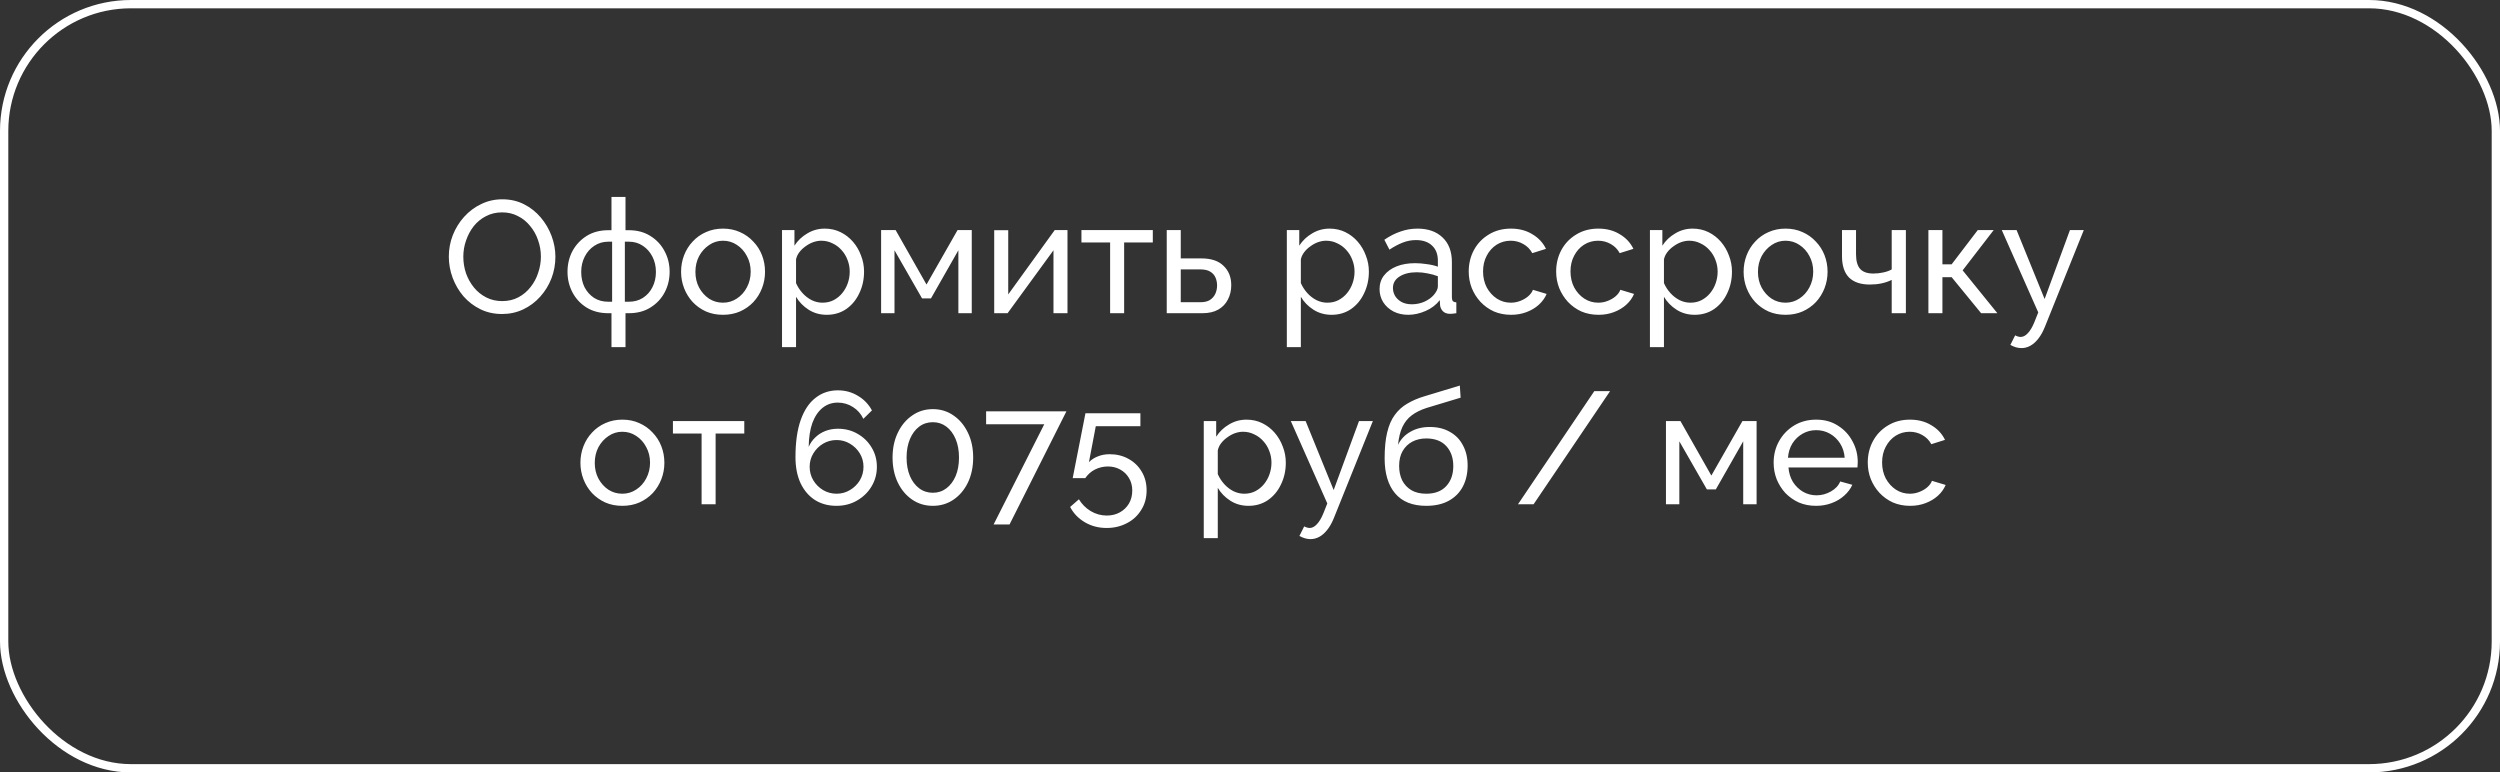 <?xml version="1.0" encoding="UTF-8"?> <svg xmlns="http://www.w3.org/2000/svg" width="301" height="93" viewBox="0 0 301 93" fill="none"><rect x="0" y="0" width="301" height="93" fill="#333333" stroke="none"/><rect x="0.5" y="0.5" width="300" height="92" rx="15.268" stroke="white"></rect><path d="M60.445 37.806C59.486 37.806 58.616 37.614 57.836 37.23C57.056 36.847 56.378 36.329 55.803 35.677C55.24 35.012 54.806 34.27 54.499 33.452C54.192 32.621 54.038 31.771 54.038 30.901C54.038 29.993 54.198 29.13 54.518 28.312C54.85 27.481 55.304 26.745 55.88 26.106C56.468 25.454 57.152 24.942 57.932 24.572C58.712 24.188 59.562 23.996 60.483 23.996C61.442 23.996 62.311 24.195 63.091 24.591C63.871 24.987 64.543 25.518 65.105 26.183C65.668 26.848 66.103 27.589 66.409 28.408C66.716 29.226 66.87 30.064 66.87 30.92C66.87 31.828 66.71 32.698 66.39 33.529C66.071 34.347 65.617 35.082 65.029 35.734C64.453 36.374 63.776 36.879 62.995 37.25C62.215 37.62 61.365 37.806 60.445 37.806ZM55.784 30.901C55.784 31.591 55.892 32.263 56.11 32.915C56.34 33.554 56.66 34.123 57.069 34.622C57.478 35.121 57.97 35.517 58.546 35.811C59.121 36.105 59.761 36.252 60.464 36.252C61.193 36.252 61.845 36.099 62.42 35.792C62.995 35.485 63.481 35.076 63.878 34.564C64.287 34.053 64.594 33.478 64.798 32.838C65.016 32.199 65.124 31.553 65.124 30.901C65.124 30.211 65.009 29.546 64.779 28.906C64.562 28.267 64.242 27.698 63.82 27.199C63.411 26.688 62.919 26.291 62.343 26.01C61.781 25.716 61.154 25.569 60.464 25.569C59.735 25.569 59.083 25.723 58.507 26.029C57.932 26.323 57.44 26.726 57.031 27.238C56.634 27.749 56.327 28.325 56.11 28.964C55.892 29.59 55.784 30.236 55.784 30.901ZM73.622 41.795V37.71H73.239C72.228 37.71 71.353 37.48 70.611 37.02C69.882 36.559 69.319 35.952 68.923 35.197C68.527 34.443 68.328 33.618 68.328 32.723C68.328 31.815 68.527 30.984 68.923 30.23C69.332 29.475 69.901 28.868 70.63 28.408C71.372 27.947 72.241 27.717 73.239 27.717H73.622V23.709H75.31V27.717H75.713C76.71 27.717 77.573 27.947 78.302 28.408C79.044 28.868 79.613 29.475 80.009 30.23C80.418 30.984 80.623 31.815 80.623 32.723C80.623 33.618 80.425 34.443 80.028 35.197C79.632 35.952 79.063 36.559 78.321 37.02C77.592 37.48 76.723 37.71 75.713 37.71H75.31V41.795H73.622ZM73.239 36.329H73.699V29.098H73.239C72.612 29.098 72.049 29.264 71.551 29.597C71.065 29.916 70.681 30.351 70.4 30.901C70.119 31.451 69.978 32.065 69.978 32.742C69.978 33.42 70.112 34.034 70.381 34.584C70.662 35.121 71.046 35.549 71.531 35.869C72.017 36.176 72.586 36.329 73.239 36.329ZM75.233 36.329H75.713C76.352 36.329 76.915 36.176 77.401 35.869C77.899 35.549 78.283 35.121 78.551 34.584C78.833 34.034 78.973 33.42 78.973 32.742C78.973 32.065 78.833 31.451 78.551 30.901C78.27 30.351 77.886 29.916 77.401 29.597C76.915 29.264 76.352 29.098 75.713 29.098H75.233V36.329ZM87.046 37.902C86.292 37.902 85.608 37.767 84.994 37.499C84.38 37.218 83.849 36.84 83.402 36.367C82.954 35.882 82.609 35.325 82.366 34.699C82.123 34.072 82.002 33.414 82.002 32.723C82.002 32.02 82.123 31.355 82.366 30.728C82.609 30.102 82.954 29.552 83.402 29.079C83.849 28.593 84.38 28.216 84.994 27.947C85.62 27.666 86.304 27.525 87.046 27.525C87.8 27.525 88.484 27.666 89.098 27.947C89.712 28.216 90.243 28.593 90.69 29.079C91.151 29.552 91.502 30.102 91.745 30.728C91.988 31.355 92.11 32.02 92.11 32.723C92.11 33.414 91.988 34.072 91.745 34.699C91.502 35.325 91.157 35.882 90.709 36.367C90.262 36.84 89.725 37.218 89.098 37.499C88.484 37.767 87.8 37.902 87.046 37.902ZM83.728 32.742C83.728 33.433 83.875 34.059 84.169 34.622C84.476 35.185 84.879 35.632 85.377 35.965C85.876 36.284 86.432 36.444 87.046 36.444C87.66 36.444 88.216 36.278 88.715 35.945C89.226 35.613 89.629 35.165 89.923 34.603C90.23 34.027 90.383 33.395 90.383 32.704C90.383 32.014 90.23 31.387 89.923 30.824C89.629 30.262 89.226 29.814 88.715 29.482C88.216 29.149 87.66 28.983 87.046 28.983C86.432 28.983 85.876 29.156 85.377 29.501C84.879 29.833 84.476 30.281 84.169 30.843C83.875 31.406 83.728 32.039 83.728 32.742ZM99.544 37.902C98.726 37.902 97.997 37.697 97.358 37.288C96.719 36.879 96.213 36.361 95.843 35.734V41.795H94.155V27.698H95.651V29.578C96.047 28.964 96.565 28.472 97.204 28.101C97.844 27.717 98.541 27.525 99.295 27.525C99.986 27.525 100.618 27.666 101.194 27.947C101.769 28.229 102.268 28.612 102.69 29.098C103.112 29.584 103.438 30.14 103.668 30.767C103.911 31.381 104.032 32.026 104.032 32.704C104.032 33.65 103.841 34.52 103.457 35.312C103.086 36.105 102.562 36.738 101.884 37.211C101.207 37.672 100.427 37.902 99.544 37.902ZM99.026 36.444C99.525 36.444 99.973 36.342 100.369 36.137C100.778 35.92 101.124 35.639 101.405 35.293C101.699 34.935 101.923 34.532 102.076 34.085C102.23 33.637 102.306 33.177 102.306 32.704C102.306 32.205 102.217 31.732 102.038 31.285C101.872 30.837 101.629 30.441 101.309 30.096C101.002 29.75 100.638 29.482 100.216 29.29C99.806 29.085 99.359 28.983 98.873 28.983C98.566 28.983 98.246 29.041 97.914 29.156C97.594 29.271 97.287 29.437 96.993 29.654C96.699 29.859 96.45 30.096 96.245 30.364C96.041 30.633 95.906 30.92 95.843 31.227V34.085C96.034 34.52 96.29 34.916 96.61 35.274C96.93 35.632 97.3 35.92 97.722 36.137C98.144 36.342 98.579 36.444 99.026 36.444ZM106.086 37.71V27.698H107.831L111.552 34.258L115.292 27.698H116.999V37.71H115.388V30.134L112.089 35.926H111.015L107.697 30.134V37.71H106.086ZM119.703 37.71V27.717H121.391V35.447L126.991 27.698H128.525V37.71H126.838V30.134L121.314 37.71H119.703ZM133.658 37.71V29.194H130.206V27.698H138.798V29.194H135.346V37.71H133.658ZM140.475 37.71V27.698H142.163V31.112H144.656C145.832 31.112 146.721 31.413 147.322 32.014C147.936 32.602 148.243 33.375 148.243 34.334C148.243 34.974 148.108 35.549 147.84 36.06C147.584 36.572 147.201 36.975 146.689 37.269C146.178 37.563 145.538 37.71 144.771 37.71H140.475ZM142.163 36.386H144.541C145.014 36.386 145.391 36.297 145.673 36.118C145.967 35.926 146.184 35.677 146.325 35.37C146.465 35.063 146.536 34.731 146.536 34.373C146.536 34.027 146.472 33.708 146.344 33.414C146.216 33.12 146.005 32.883 145.711 32.704C145.417 32.525 145.014 32.435 144.503 32.435H142.163V36.386ZM160.325 37.902C159.506 37.902 158.778 37.697 158.138 37.288C157.499 36.879 156.994 36.361 156.623 35.734V41.795H154.935V27.698H156.431V29.578C156.828 28.964 157.345 28.472 157.985 28.101C158.624 27.717 159.321 27.525 160.075 27.525C160.766 27.525 161.399 27.666 161.974 27.947C162.55 28.229 163.048 28.612 163.47 29.098C163.892 29.584 164.218 30.14 164.448 30.767C164.691 31.381 164.813 32.026 164.813 32.704C164.813 33.65 164.621 34.52 164.237 35.312C163.867 36.105 163.342 36.738 162.665 37.211C161.987 37.672 161.207 37.902 160.325 37.902ZM159.807 36.444C160.306 36.444 160.753 36.342 161.149 36.137C161.559 35.92 161.904 35.639 162.185 35.293C162.479 34.935 162.703 34.532 162.856 34.085C163.01 33.637 163.087 33.177 163.087 32.704C163.087 32.205 162.997 31.732 162.818 31.285C162.652 30.837 162.409 30.441 162.089 30.096C161.782 29.75 161.418 29.482 160.996 29.29C160.587 29.085 160.139 28.983 159.653 28.983C159.347 28.983 159.027 29.041 158.694 29.156C158.375 29.271 158.068 29.437 157.774 29.654C157.48 29.859 157.23 30.096 157.026 30.364C156.821 30.633 156.687 30.92 156.623 31.227V34.085C156.815 34.52 157.071 34.916 157.39 35.274C157.71 35.632 158.081 35.92 158.503 36.137C158.925 36.342 159.359 36.444 159.807 36.444ZM166.099 34.814C166.099 34.174 166.278 33.625 166.636 33.164C167.007 32.691 167.512 32.327 168.151 32.071C168.79 31.815 169.532 31.687 170.376 31.687C170.823 31.687 171.297 31.726 171.795 31.802C172.294 31.866 172.735 31.969 173.119 32.109V31.381C173.119 30.613 172.889 30.012 172.428 29.578C171.968 29.13 171.316 28.906 170.472 28.906C169.922 28.906 169.391 29.009 168.88 29.213C168.381 29.405 167.851 29.686 167.288 30.057L166.674 28.868C167.326 28.42 167.978 28.088 168.631 27.871C169.283 27.64 169.96 27.525 170.664 27.525C171.942 27.525 172.952 27.883 173.694 28.599C174.436 29.303 174.807 30.287 174.807 31.553V35.792C174.807 35.996 174.845 36.15 174.922 36.252C175.011 36.342 175.152 36.393 175.344 36.406V37.71C175.177 37.736 175.03 37.755 174.902 37.767C174.787 37.78 174.691 37.787 174.615 37.787C174.218 37.787 173.918 37.678 173.713 37.461C173.521 37.243 173.413 37.013 173.387 36.77L173.349 36.137C172.914 36.7 172.345 37.135 171.642 37.441C170.939 37.748 170.242 37.902 169.551 37.902C168.886 37.902 168.292 37.767 167.767 37.499C167.243 37.218 166.834 36.847 166.54 36.386C166.246 35.913 166.099 35.389 166.099 34.814ZM172.62 35.523C172.773 35.344 172.895 35.165 172.984 34.986C173.074 34.795 173.119 34.635 173.119 34.507V33.26C172.722 33.107 172.307 32.992 171.872 32.915C171.437 32.825 171.009 32.781 170.587 32.781C169.73 32.781 169.033 32.953 168.496 33.299C167.972 33.631 167.71 34.091 167.71 34.679C167.71 34.999 167.793 35.312 167.959 35.619C168.138 35.913 168.394 36.156 168.726 36.348C169.072 36.54 169.494 36.636 169.992 36.636C170.517 36.636 171.015 36.534 171.488 36.329C171.961 36.112 172.339 35.843 172.62 35.523ZM181.936 37.902C181.182 37.902 180.491 37.767 179.865 37.499C179.251 37.218 178.714 36.834 178.253 36.348C177.806 35.862 177.454 35.306 177.198 34.679C176.956 34.053 176.834 33.388 176.834 32.685C176.834 31.739 177.045 30.875 177.467 30.096C177.889 29.316 178.484 28.695 179.251 28.235C180.018 27.762 180.907 27.525 181.917 27.525C182.901 27.525 183.758 27.749 184.487 28.197C185.229 28.631 185.778 29.22 186.136 29.961L184.487 30.479C184.231 30.006 183.873 29.642 183.413 29.386C182.952 29.117 182.441 28.983 181.878 28.983C181.265 28.983 180.702 29.143 180.191 29.463C179.692 29.782 179.295 30.223 179.001 30.786C178.707 31.336 178.56 31.969 178.56 32.685C178.56 33.388 178.707 34.027 179.001 34.603C179.308 35.165 179.711 35.613 180.21 35.945C180.721 36.278 181.284 36.444 181.898 36.444C182.294 36.444 182.671 36.374 183.029 36.233C183.4 36.092 183.72 35.907 183.988 35.677C184.27 35.434 184.461 35.172 184.564 34.891L186.213 35.389C186.008 35.875 185.695 36.31 185.273 36.693C184.864 37.064 184.372 37.358 183.796 37.576C183.234 37.793 182.614 37.902 181.936 37.902ZM192.462 37.902C191.708 37.902 191.018 37.767 190.391 37.499C189.777 37.218 189.24 36.834 188.78 36.348C188.332 35.862 187.981 35.306 187.725 34.679C187.482 34.053 187.361 33.388 187.361 32.685C187.361 31.739 187.572 30.875 187.994 30.096C188.415 29.316 189.01 28.695 189.777 28.235C190.544 27.762 191.433 27.525 192.443 27.525C193.428 27.525 194.285 27.749 195.013 28.197C195.755 28.631 196.305 29.22 196.663 29.961L195.013 30.479C194.758 30.006 194.4 29.642 193.939 29.386C193.479 29.117 192.968 28.983 192.405 28.983C191.791 28.983 191.229 29.143 190.717 29.463C190.218 29.782 189.822 30.223 189.528 30.786C189.234 31.336 189.087 31.969 189.087 32.685C189.087 33.388 189.234 34.027 189.528 34.603C189.835 35.165 190.238 35.613 190.736 35.945C191.248 36.278 191.81 36.444 192.424 36.444C192.82 36.444 193.198 36.374 193.556 36.233C193.927 36.092 194.246 35.907 194.515 35.677C194.796 35.434 194.988 35.172 195.09 34.891L196.74 35.389C196.535 35.875 196.222 36.31 195.8 36.693C195.391 37.064 194.898 37.358 194.323 37.576C193.76 37.793 193.14 37.902 192.462 37.902ZM204.042 37.902C203.223 37.902 202.494 37.697 201.855 37.288C201.216 36.879 200.711 36.361 200.34 35.734V41.795H198.652V27.698H200.148V29.578C200.544 28.964 201.062 28.472 201.702 28.101C202.341 27.717 203.038 27.525 203.792 27.525C204.483 27.525 205.116 27.666 205.691 27.947C206.267 28.229 206.765 28.612 207.187 29.098C207.609 29.584 207.935 30.14 208.165 30.767C208.408 31.381 208.53 32.026 208.53 32.704C208.53 33.65 208.338 34.52 207.954 35.312C207.584 36.105 207.059 36.738 206.382 37.211C205.704 37.672 204.924 37.902 204.042 37.902ZM203.524 36.444C204.022 36.444 204.47 36.342 204.866 36.137C205.276 35.92 205.621 35.639 205.902 35.293C206.196 34.935 206.42 34.532 206.573 34.085C206.727 33.637 206.804 33.177 206.804 32.704C206.804 32.205 206.714 31.732 206.535 31.285C206.369 30.837 206.126 30.441 205.806 30.096C205.499 29.75 205.135 29.482 204.713 29.29C204.304 29.085 203.856 28.983 203.37 28.983C203.063 28.983 202.744 29.041 202.411 29.156C202.092 29.271 201.785 29.437 201.491 29.654C201.197 29.859 200.947 30.096 200.743 30.364C200.538 30.633 200.404 30.92 200.34 31.227V34.085C200.532 34.52 200.787 34.916 201.107 35.274C201.427 35.632 201.798 35.92 202.22 36.137C202.642 36.342 203.076 36.444 203.524 36.444ZM214.975 37.902C214.221 37.902 213.537 37.767 212.923 37.499C212.309 37.218 211.778 36.84 211.331 36.367C210.883 35.882 210.538 35.325 210.295 34.699C210.052 34.072 209.931 33.414 209.931 32.723C209.931 32.02 210.052 31.355 210.295 30.728C210.538 30.102 210.883 29.552 211.331 29.079C211.778 28.593 212.309 28.216 212.923 27.947C213.549 27.666 214.234 27.525 214.975 27.525C215.73 27.525 216.414 27.666 217.027 27.947C217.641 28.216 218.172 28.593 218.619 29.079C219.08 29.552 219.431 30.102 219.674 30.728C219.917 31.355 220.039 32.02 220.039 32.723C220.039 33.414 219.917 34.072 219.674 34.699C219.431 35.325 219.086 35.882 218.639 36.367C218.191 36.84 217.654 37.218 217.027 37.499C216.414 37.767 215.73 37.902 214.975 37.902ZM211.657 32.742C211.657 33.433 211.804 34.059 212.098 34.622C212.405 35.185 212.808 35.632 213.306 35.965C213.805 36.284 214.361 36.444 214.975 36.444C215.589 36.444 216.145 36.278 216.644 35.945C217.155 35.613 217.558 35.165 217.852 34.603C218.159 34.027 218.312 33.395 218.312 32.704C218.312 32.014 218.159 31.387 217.852 30.824C217.558 30.262 217.155 29.814 216.644 29.482C216.145 29.149 215.589 28.983 214.975 28.983C214.361 28.983 213.805 29.156 213.306 29.501C212.808 29.833 212.405 30.281 212.098 30.843C211.804 31.406 211.657 32.039 211.657 32.742ZM227.761 37.71V33.701C227.365 33.893 226.949 34.034 226.514 34.123C226.092 34.213 225.626 34.258 225.114 34.258C224.027 34.258 223.196 33.976 222.621 33.414C222.058 32.838 221.777 31.982 221.777 30.843V27.698H223.465V30.613C223.465 31.419 223.631 32.007 223.963 32.378C224.296 32.749 224.827 32.934 225.555 32.934C225.965 32.934 226.367 32.889 226.764 32.8C227.173 32.71 227.505 32.589 227.761 32.435V27.698H229.468V37.71H227.761ZM232.179 37.71V27.698H233.867V31.822H234.979L238.125 27.698H240.043L236.303 32.55L240.484 37.71H238.528L234.979 33.375H233.867V37.71H232.179ZM243.391 41.91C243.174 41.91 242.95 41.878 242.72 41.815C242.502 41.751 242.278 41.655 242.048 41.527L242.624 40.376C242.739 40.44 242.847 40.485 242.95 40.51C243.065 40.549 243.174 40.568 243.276 40.568C243.583 40.568 243.87 40.421 244.139 40.127C244.42 39.845 244.682 39.411 244.925 38.822L245.405 37.614L241.013 27.698H242.796L246.172 36.003L249.222 27.698H250.89L246.21 39.34C245.98 39.916 245.718 40.389 245.424 40.76C245.13 41.143 244.81 41.431 244.465 41.623C244.12 41.815 243.762 41.91 243.391 41.91ZM74.927 60.902C74.173 60.902 73.489 60.767 72.875 60.499C72.261 60.218 71.731 59.84 71.283 59.367C70.836 58.882 70.49 58.325 70.248 57.699C70.004 57.072 69.883 56.414 69.883 55.723C69.883 55.02 70.004 54.355 70.248 53.728C70.49 53.102 70.836 52.552 71.283 52.079C71.731 51.593 72.261 51.216 72.875 50.947C73.502 50.666 74.186 50.525 74.927 50.525C75.682 50.525 76.366 50.666 76.98 50.947C77.593 51.216 78.124 51.593 78.572 52.079C79.032 52.552 79.384 53.102 79.626 53.728C79.87 54.355 79.991 55.02 79.991 55.723C79.991 56.414 79.87 57.072 79.626 57.699C79.384 58.325 79.038 58.882 78.591 59.367C78.143 59.84 77.606 60.218 76.98 60.499C76.366 60.767 75.682 60.902 74.927 60.902ZM71.609 55.742C71.609 56.433 71.756 57.059 72.05 57.622C72.357 58.185 72.76 58.632 73.259 58.965C73.757 59.284 74.314 59.444 74.927 59.444C75.541 59.444 76.097 59.278 76.596 58.945C77.108 58.613 77.51 58.165 77.804 57.603C78.111 57.027 78.265 56.395 78.265 55.704C78.265 55.014 78.111 54.387 77.804 53.824C77.51 53.262 77.108 52.814 76.596 52.482C76.097 52.149 75.541 51.983 74.927 51.983C74.314 51.983 73.757 52.156 73.259 52.501C72.76 52.833 72.357 53.281 72.05 53.843C71.756 54.406 71.609 55.039 71.609 55.742ZM84.472 60.71V52.194H81.02V50.698H89.612V52.194H86.16V60.71H84.472ZM105.576 56.203C105.576 57.072 105.359 57.865 104.924 58.581C104.502 59.284 103.92 59.847 103.179 60.269C102.45 60.691 101.625 60.902 100.705 60.902C99.733 60.902 98.876 60.672 98.135 60.211C97.393 59.738 96.811 59.06 96.389 58.178C95.98 57.296 95.775 56.247 95.775 55.033C95.775 53.242 95.986 51.753 96.408 50.564C96.83 49.375 97.425 48.486 98.192 47.898C98.959 47.297 99.854 46.996 100.877 46.996C101.759 46.996 102.559 47.214 103.275 47.648C104.004 48.07 104.573 48.658 104.982 49.413L103.946 50.429C103.665 49.828 103.249 49.355 102.699 49.01C102.149 48.652 101.536 48.473 100.858 48.473C100.168 48.473 99.56 48.684 99.036 49.106C98.512 49.528 98.103 50.135 97.808 50.928C97.527 51.721 97.38 52.68 97.367 53.805C97.559 53.358 97.828 52.974 98.173 52.654C98.518 52.322 98.921 52.066 99.381 51.887C99.854 51.708 100.353 51.619 100.877 51.619C101.759 51.619 102.552 51.823 103.256 52.232C103.972 52.642 104.534 53.191 104.943 53.882C105.365 54.572 105.576 55.346 105.576 56.203ZM100.724 59.444C101.312 59.444 101.849 59.297 102.335 59.003C102.834 58.709 103.23 58.319 103.524 57.833C103.818 57.334 103.965 56.791 103.965 56.203C103.965 55.614 103.818 55.077 103.524 54.592C103.23 54.106 102.834 53.716 102.335 53.422C101.849 53.127 101.312 52.98 100.724 52.98C100.136 52.98 99.592 53.127 99.094 53.422C98.608 53.716 98.218 54.106 97.924 54.592C97.629 55.077 97.482 55.614 97.482 56.203C97.482 56.791 97.629 57.334 97.924 57.833C98.218 58.319 98.608 58.709 99.094 59.003C99.592 59.297 100.136 59.444 100.724 59.444ZM117.17 55.09C117.17 56.215 116.959 57.219 116.537 58.102C116.115 58.971 115.539 59.655 114.81 60.154C114.082 60.652 113.25 60.902 112.317 60.902C111.384 60.902 110.552 60.652 109.824 60.154C109.095 59.655 108.519 58.971 108.097 58.102C107.675 57.219 107.464 56.215 107.464 55.09C107.464 53.965 107.675 52.968 108.097 52.098C108.519 51.216 109.095 50.525 109.824 50.027C110.552 49.515 111.384 49.26 112.317 49.26C113.25 49.26 114.082 49.515 114.81 50.027C115.539 50.525 116.115 51.216 116.537 52.098C116.959 52.968 117.17 53.965 117.17 55.09ZM115.463 55.09C115.463 54.246 115.328 53.505 115.06 52.865C114.791 52.226 114.42 51.727 113.947 51.369C113.474 51.011 112.931 50.832 112.317 50.832C111.69 50.832 111.141 51.011 110.668 51.369C110.194 51.727 109.824 52.226 109.555 52.865C109.287 53.505 109.152 54.246 109.152 55.09C109.152 55.934 109.287 56.676 109.555 57.315C109.824 57.942 110.194 58.434 110.668 58.792C111.141 59.15 111.69 59.329 112.317 59.329C112.931 59.329 113.474 59.15 113.947 58.792C114.42 58.434 114.791 57.942 115.06 57.315C115.328 56.676 115.463 55.934 115.463 55.09ZM125.729 51.082H118.728V49.528H128.395L121.548 63.146H119.63L125.729 51.082ZM133.237 63.568C132.266 63.568 131.39 63.338 130.61 62.877C129.83 62.417 129.242 61.803 128.845 61.036L129.9 60.115C130.258 60.704 130.731 61.177 131.319 61.535C131.92 61.893 132.566 62.072 133.257 62.072C133.845 62.072 134.369 61.944 134.829 61.688C135.29 61.432 135.654 61.081 135.923 60.633C136.191 60.173 136.325 59.649 136.325 59.06C136.325 58.485 136.191 57.98 135.923 57.545C135.667 57.111 135.315 56.772 134.868 56.529C134.433 56.286 133.941 56.164 133.391 56.164C132.841 56.164 132.323 56.286 131.837 56.529C131.364 56.772 130.974 57.117 130.667 57.564H129.152L130.687 49.758H137.304V51.312H131.933L131.108 55.646C131.39 55.352 131.741 55.122 132.163 54.956C132.598 54.777 133.078 54.687 133.602 54.687C134.446 54.687 135.2 54.873 135.865 55.244C136.543 55.614 137.073 56.126 137.457 56.778C137.853 57.43 138.052 58.185 138.052 59.041C138.052 59.936 137.834 60.723 137.4 61.4C136.978 62.091 136.402 62.622 135.673 62.992C134.944 63.376 134.133 63.568 133.237 63.568ZM150.323 60.902C149.504 60.902 148.775 60.697 148.136 60.288C147.497 59.879 146.992 59.361 146.621 58.734V64.795H144.933V50.698H146.429V52.578C146.825 51.964 147.343 51.472 147.983 51.101C148.622 50.717 149.319 50.525 150.073 50.525C150.764 50.525 151.397 50.666 151.972 50.947C152.548 51.229 153.046 51.612 153.468 52.098C153.89 52.584 154.216 53.14 154.446 53.767C154.689 54.381 154.811 55.026 154.811 55.704C154.811 56.65 154.619 57.52 154.235 58.312C153.865 59.105 153.34 59.738 152.663 60.211C151.985 60.672 151.205 60.902 150.323 60.902ZM149.805 59.444C150.303 59.444 150.751 59.342 151.147 59.137C151.557 58.92 151.902 58.639 152.183 58.293C152.477 57.935 152.701 57.532 152.854 57.085C153.008 56.637 153.085 56.177 153.085 55.704C153.085 55.205 152.995 54.732 152.816 54.285C152.65 53.837 152.407 53.441 152.087 53.096C151.78 52.75 151.416 52.482 150.994 52.29C150.585 52.085 150.137 51.983 149.651 51.983C149.344 51.983 149.025 52.041 148.692 52.156C148.373 52.271 148.066 52.437 147.772 52.654C147.478 52.859 147.228 53.096 147.024 53.364C146.819 53.633 146.685 53.92 146.621 54.227V57.085C146.813 57.52 147.068 57.916 147.388 58.274C147.708 58.632 148.079 58.92 148.501 59.137C148.923 59.342 149.357 59.444 149.805 59.444ZM157.793 64.91C157.575 64.91 157.352 64.878 157.121 64.814C156.904 64.751 156.68 64.655 156.45 64.527L157.025 63.376C157.141 63.44 157.249 63.485 157.352 63.51C157.467 63.549 157.575 63.568 157.678 63.568C157.984 63.568 158.272 63.421 158.541 63.127C158.822 62.845 159.084 62.411 159.327 61.822L159.807 60.614L155.414 50.698H157.198L160.574 59.003L163.623 50.698H165.292L160.612 62.34C160.382 62.916 160.12 63.389 159.826 63.76C159.532 64.143 159.212 64.431 158.867 64.623C158.522 64.814 158.163 64.91 157.793 64.91ZM171.716 60.902C170.066 60.902 168.82 60.403 167.976 59.406C167.132 58.408 166.71 57.002 166.71 55.186C166.71 53.946 166.812 52.904 167.017 52.06C167.221 51.203 167.528 50.5 167.937 49.95C168.347 49.387 168.852 48.933 169.453 48.588C170.054 48.23 170.744 47.936 171.524 47.706L175.763 46.421L175.859 47.879L171.735 49.125C171.032 49.355 170.444 49.65 169.97 50.008C169.497 50.365 169.127 50.826 168.858 51.389C168.59 51.951 168.41 52.673 168.321 53.556C168.653 52.878 169.152 52.354 169.817 51.983C170.482 51.599 171.256 51.408 172.138 51.408C173.084 51.408 173.896 51.606 174.574 52.002C175.264 52.386 175.788 52.929 176.146 53.633C176.517 54.323 176.703 55.122 176.703 56.03C176.703 57.002 176.511 57.852 176.127 58.581C175.744 59.31 175.181 59.879 174.439 60.288C173.698 60.697 172.79 60.902 171.716 60.902ZM171.716 59.444C172.752 59.444 173.551 59.144 174.113 58.543C174.689 57.929 174.976 57.117 174.976 56.107C174.976 55.122 174.695 54.323 174.133 53.709C173.57 53.096 172.764 52.789 171.716 52.789C171.102 52.789 170.546 52.916 170.047 53.172C169.561 53.428 169.171 53.805 168.877 54.304C168.596 54.79 168.455 55.391 168.455 56.107C168.455 56.746 168.577 57.322 168.82 57.833C169.075 58.332 169.446 58.728 169.932 59.022C170.418 59.303 171.013 59.444 171.716 59.444ZM193.854 47.092L184.647 60.71H182.768L191.955 47.092H193.854ZM200.581 60.71V50.698H202.326L206.047 57.258L209.787 50.698H211.494V60.71H209.883V53.134L206.584 58.926H205.51L202.192 53.134V60.71H200.581ZM218.648 60.902C217.893 60.902 217.203 60.767 216.576 60.499C215.962 60.218 215.425 59.84 214.965 59.367C214.518 58.882 214.166 58.325 213.91 57.699C213.667 57.072 213.546 56.407 213.546 55.704C213.546 54.758 213.763 53.895 214.198 53.115C214.633 52.335 215.234 51.708 216.001 51.235C216.781 50.762 217.669 50.525 218.667 50.525C219.677 50.525 220.553 50.768 221.295 51.254C222.049 51.727 222.631 52.354 223.04 53.134C223.462 53.901 223.673 54.732 223.673 55.627C223.673 55.755 223.666 55.883 223.654 56.011C223.654 56.126 223.647 56.215 223.634 56.279H215.33C215.381 56.931 215.56 57.513 215.867 58.025C216.186 58.523 216.595 58.92 217.094 59.214C217.593 59.495 218.13 59.636 218.705 59.636C219.319 59.636 219.894 59.482 220.431 59.176C220.981 58.869 221.358 58.466 221.563 57.967L223.021 58.37C222.803 58.856 222.477 59.291 222.043 59.674C221.621 60.058 221.115 60.358 220.527 60.576C219.952 60.793 219.325 60.902 218.648 60.902ZM215.272 55.109H222.1C222.049 54.457 221.864 53.882 221.544 53.383C221.224 52.885 220.815 52.495 220.316 52.213C219.818 51.932 219.268 51.791 218.667 51.791C218.079 51.791 217.535 51.932 217.037 52.213C216.538 52.495 216.129 52.885 215.809 53.383C215.502 53.882 215.323 54.457 215.272 55.109ZM229.98 60.902C229.225 60.902 228.535 60.767 227.908 60.499C227.294 60.218 226.757 59.834 226.297 59.348C225.849 58.862 225.498 58.306 225.242 57.679C224.999 57.053 224.878 56.388 224.878 55.685C224.878 54.739 225.089 53.876 225.511 53.096C225.933 52.316 226.527 51.695 227.294 51.235C228.062 50.762 228.95 50.525 229.96 50.525C230.945 50.525 231.802 50.749 232.531 51.197C233.272 51.631 233.822 52.22 234.18 52.961L232.531 53.479C232.275 53.006 231.917 52.642 231.456 52.386C230.996 52.117 230.485 51.983 229.922 51.983C229.308 51.983 228.746 52.143 228.234 52.463C227.736 52.782 227.339 53.223 227.045 53.786C226.751 54.336 226.604 54.969 226.604 55.685C226.604 56.388 226.751 57.027 227.045 57.603C227.352 58.165 227.755 58.613 228.253 58.945C228.765 59.278 229.327 59.444 229.941 59.444C230.338 59.444 230.715 59.374 231.073 59.233C231.444 59.092 231.763 58.907 232.032 58.677C232.313 58.434 232.505 58.172 232.607 57.891L234.257 58.389C234.052 58.875 233.739 59.31 233.317 59.693C232.908 60.064 232.415 60.358 231.84 60.576C231.277 60.793 230.657 60.902 229.98 60.902Z" fill="white"></path></svg> 